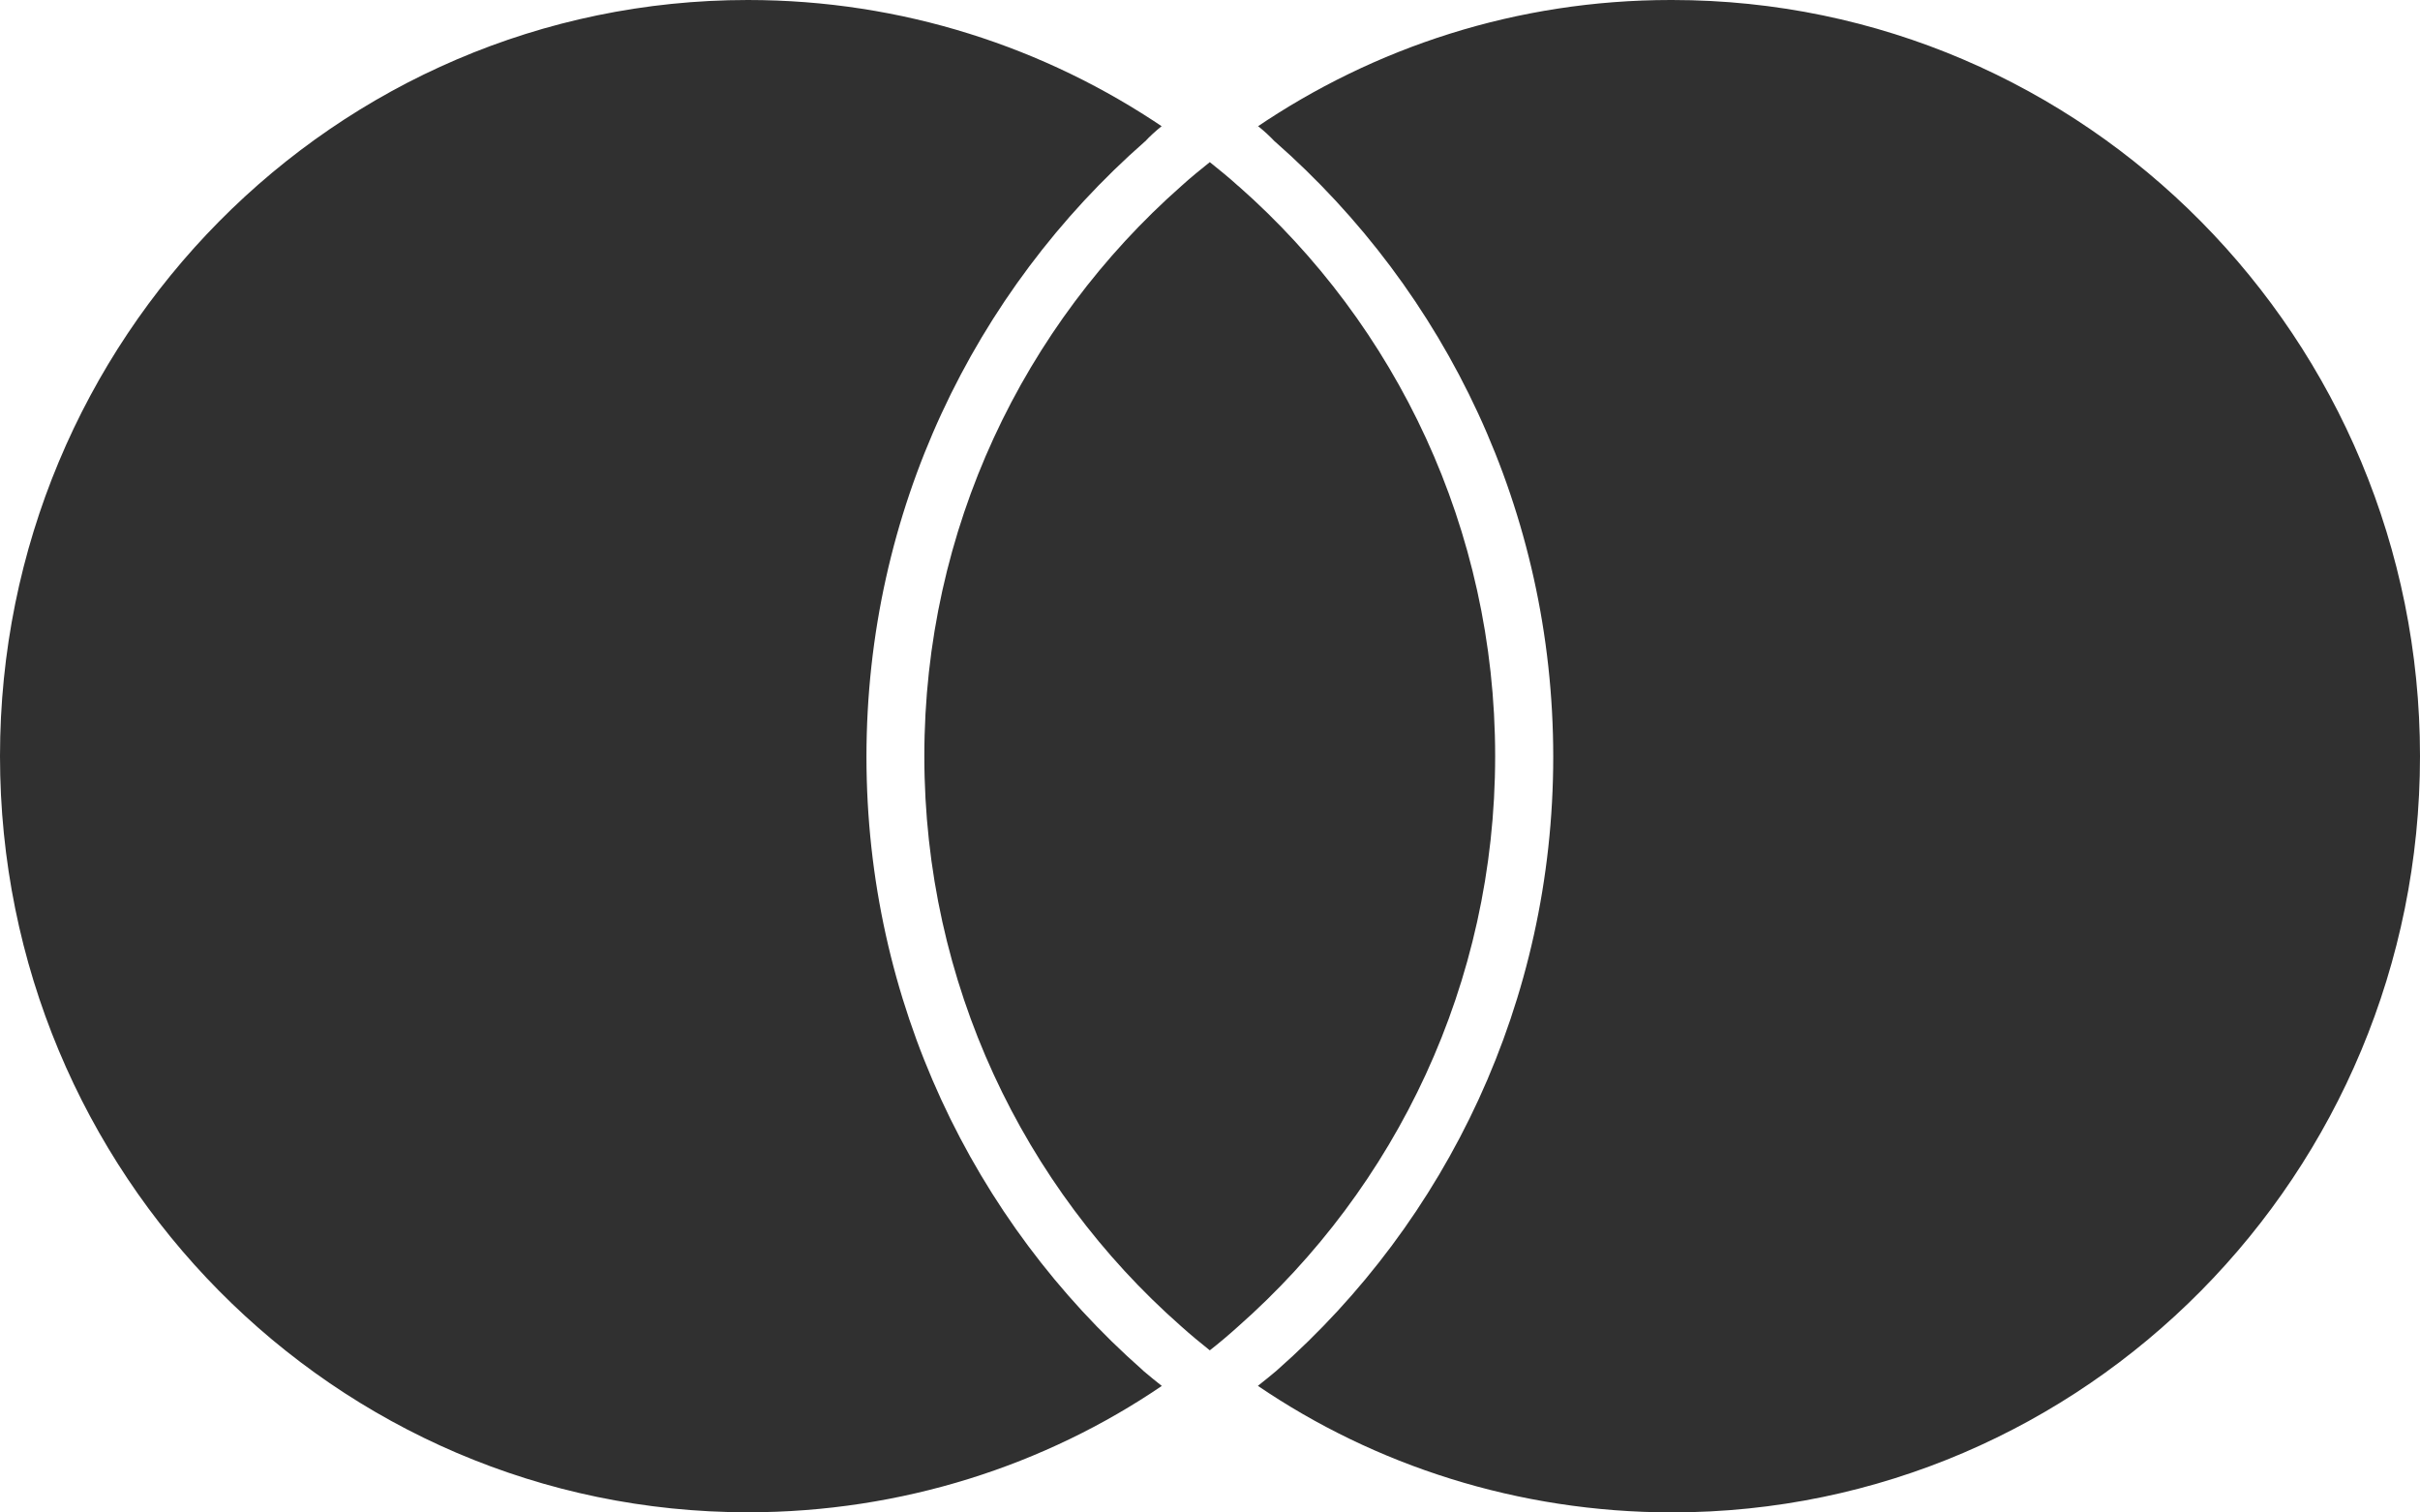 <?xml version="1.0" encoding="UTF-8"?> <svg xmlns="http://www.w3.org/2000/svg" width="24" height="15" viewBox="0 0 24 15" fill="none"> <path d="M11.998 1.608C11.902 1.685 11.809 1.76 11.719 1.842C10.152 3.223 9.167 5.245 9.167 7.499C9.167 9.753 10.151 11.775 11.709 13.149L11.718 13.157C11.808 13.238 11.903 13.316 11.998 13.392C12.094 13.317 12.187 13.238 12.277 13.157C13.844 11.775 14.828 9.753 14.828 7.499C14.828 5.245 13.844 3.223 12.286 1.849L12.277 1.842C12.188 1.761 12.093 1.684 11.998 1.608H11.998ZM16.583 0C16.579 0 16.574 0 16.569 0C15.044 0 13.628 0.468 12.451 1.269L12.478 1.252C12.538 1.3 12.592 1.35 12.642 1.403L12.643 1.403C14.338 2.891 15.404 5.072 15.404 7.506C15.404 9.933 14.344 12.11 12.666 13.588L12.656 13.597C12.599 13.646 12.536 13.695 12.475 13.744C13.63 14.53 15.053 14.999 16.582 14.999C20.679 14.999 24 11.641 24 7.499C24 3.357 20.68 0.001 16.583 0ZM11.341 13.597C11.399 13.647 11.461 13.696 11.522 13.745C10.368 14.53 8.947 14.998 7.417 14.998C3.32 14.998 0 11.641 0 7.499C0 3.358 3.321 0 7.417 0C8.945 0 10.366 0.468 11.546 1.269L11.52 1.252C11.46 1.3 11.405 1.35 11.356 1.403L11.355 1.403C9.659 2.891 8.593 5.072 8.593 7.506C8.593 9.933 9.654 12.11 11.332 13.588L11.341 13.597Z" fill="#303030"></path> </svg> 